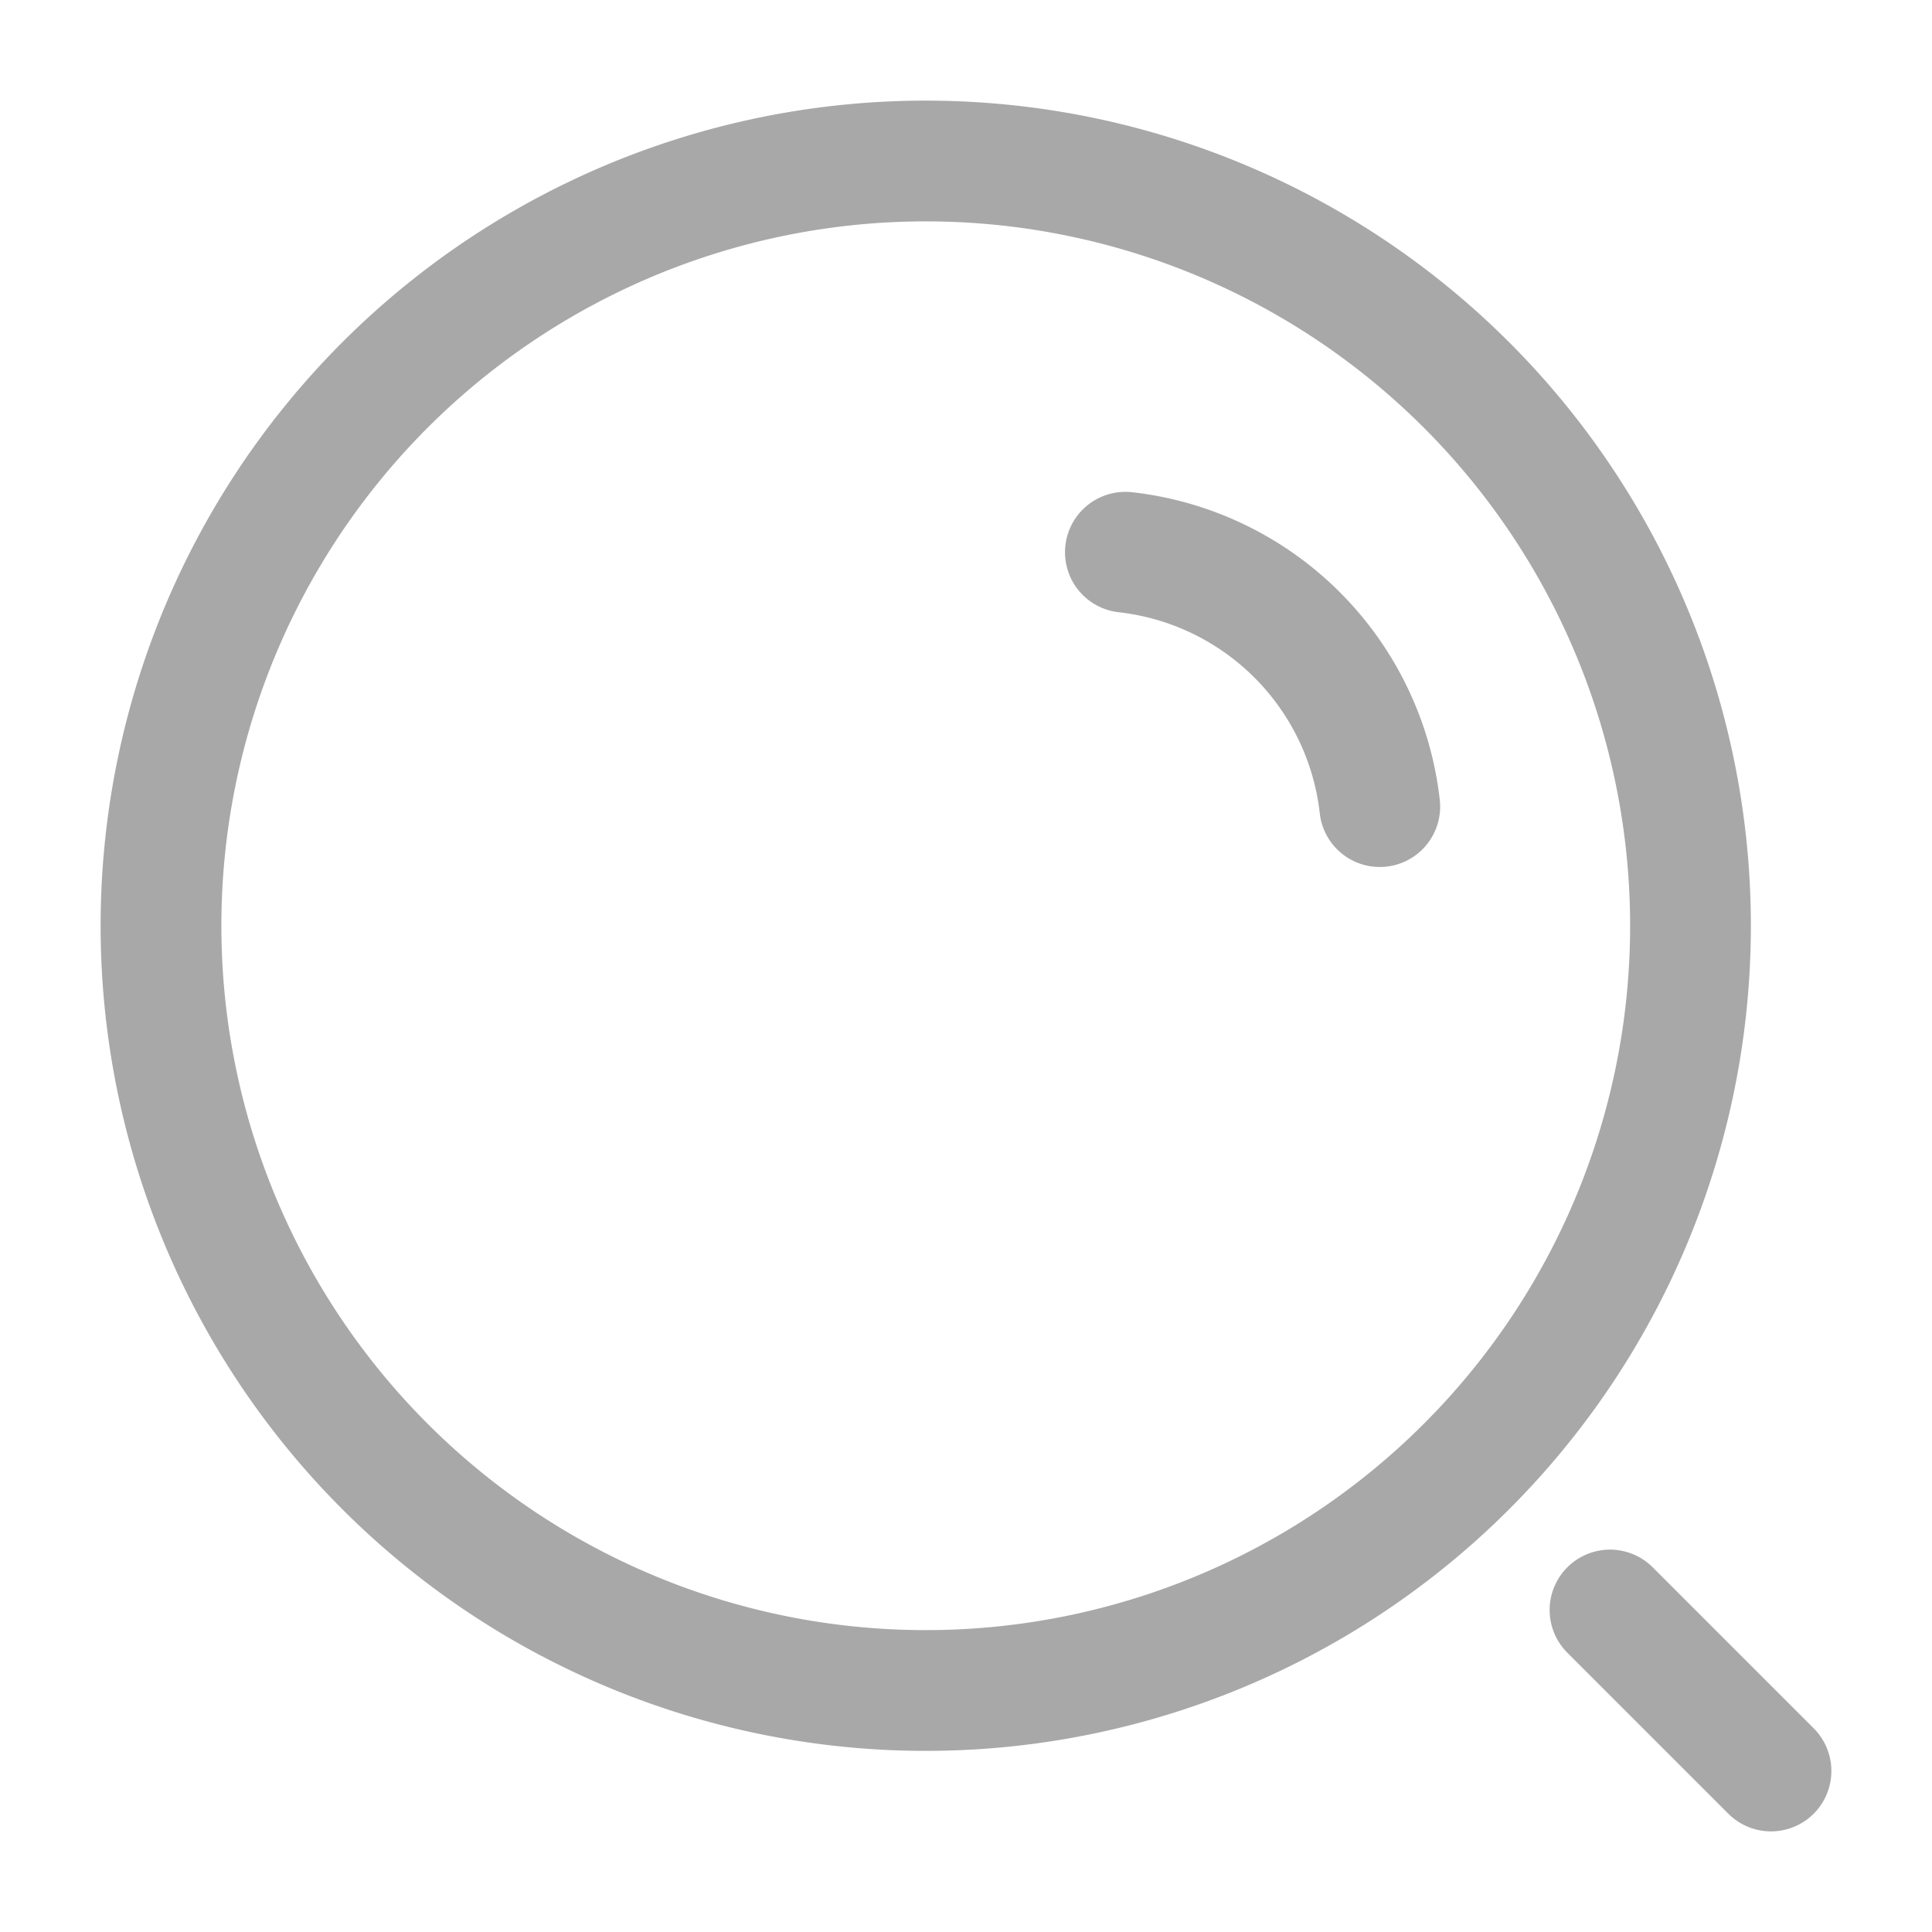 <svg xmlns="http://www.w3.org/2000/svg" width="24" height="24" viewBox="0 0 24 24"><g transform="translate(-428 -226)"><g transform="translate(0 38)"><path d="M19,9.5A9.5,9.5,0,1,1,9.5,0,9.5,9.5,0,0,1,19,9.5Z" transform="translate(430 190)" fill="none" stroke="#a8a8a8" stroke-linecap="round" stroke-linejoin="round" stroke-width="1.5"/><path d="M2,2,0,0" transform="translate(448 208)" fill="none" stroke="#a8a8a8" stroke-linecap="round" stroke-linejoin="round" stroke-width="1.5"/><path d="M0,0H24V24H0Z" transform="translate(428 188)" fill="none" opacity="0"/></g><path d="M0,0A3.582,3.582,0,0,1,3.16,3.16" transform="translate(441.98 232.86)" fill="none" stroke="#a8a8a8" stroke-linecap="round" stroke-linejoin="round" stroke-width="1.5"/></g></svg>